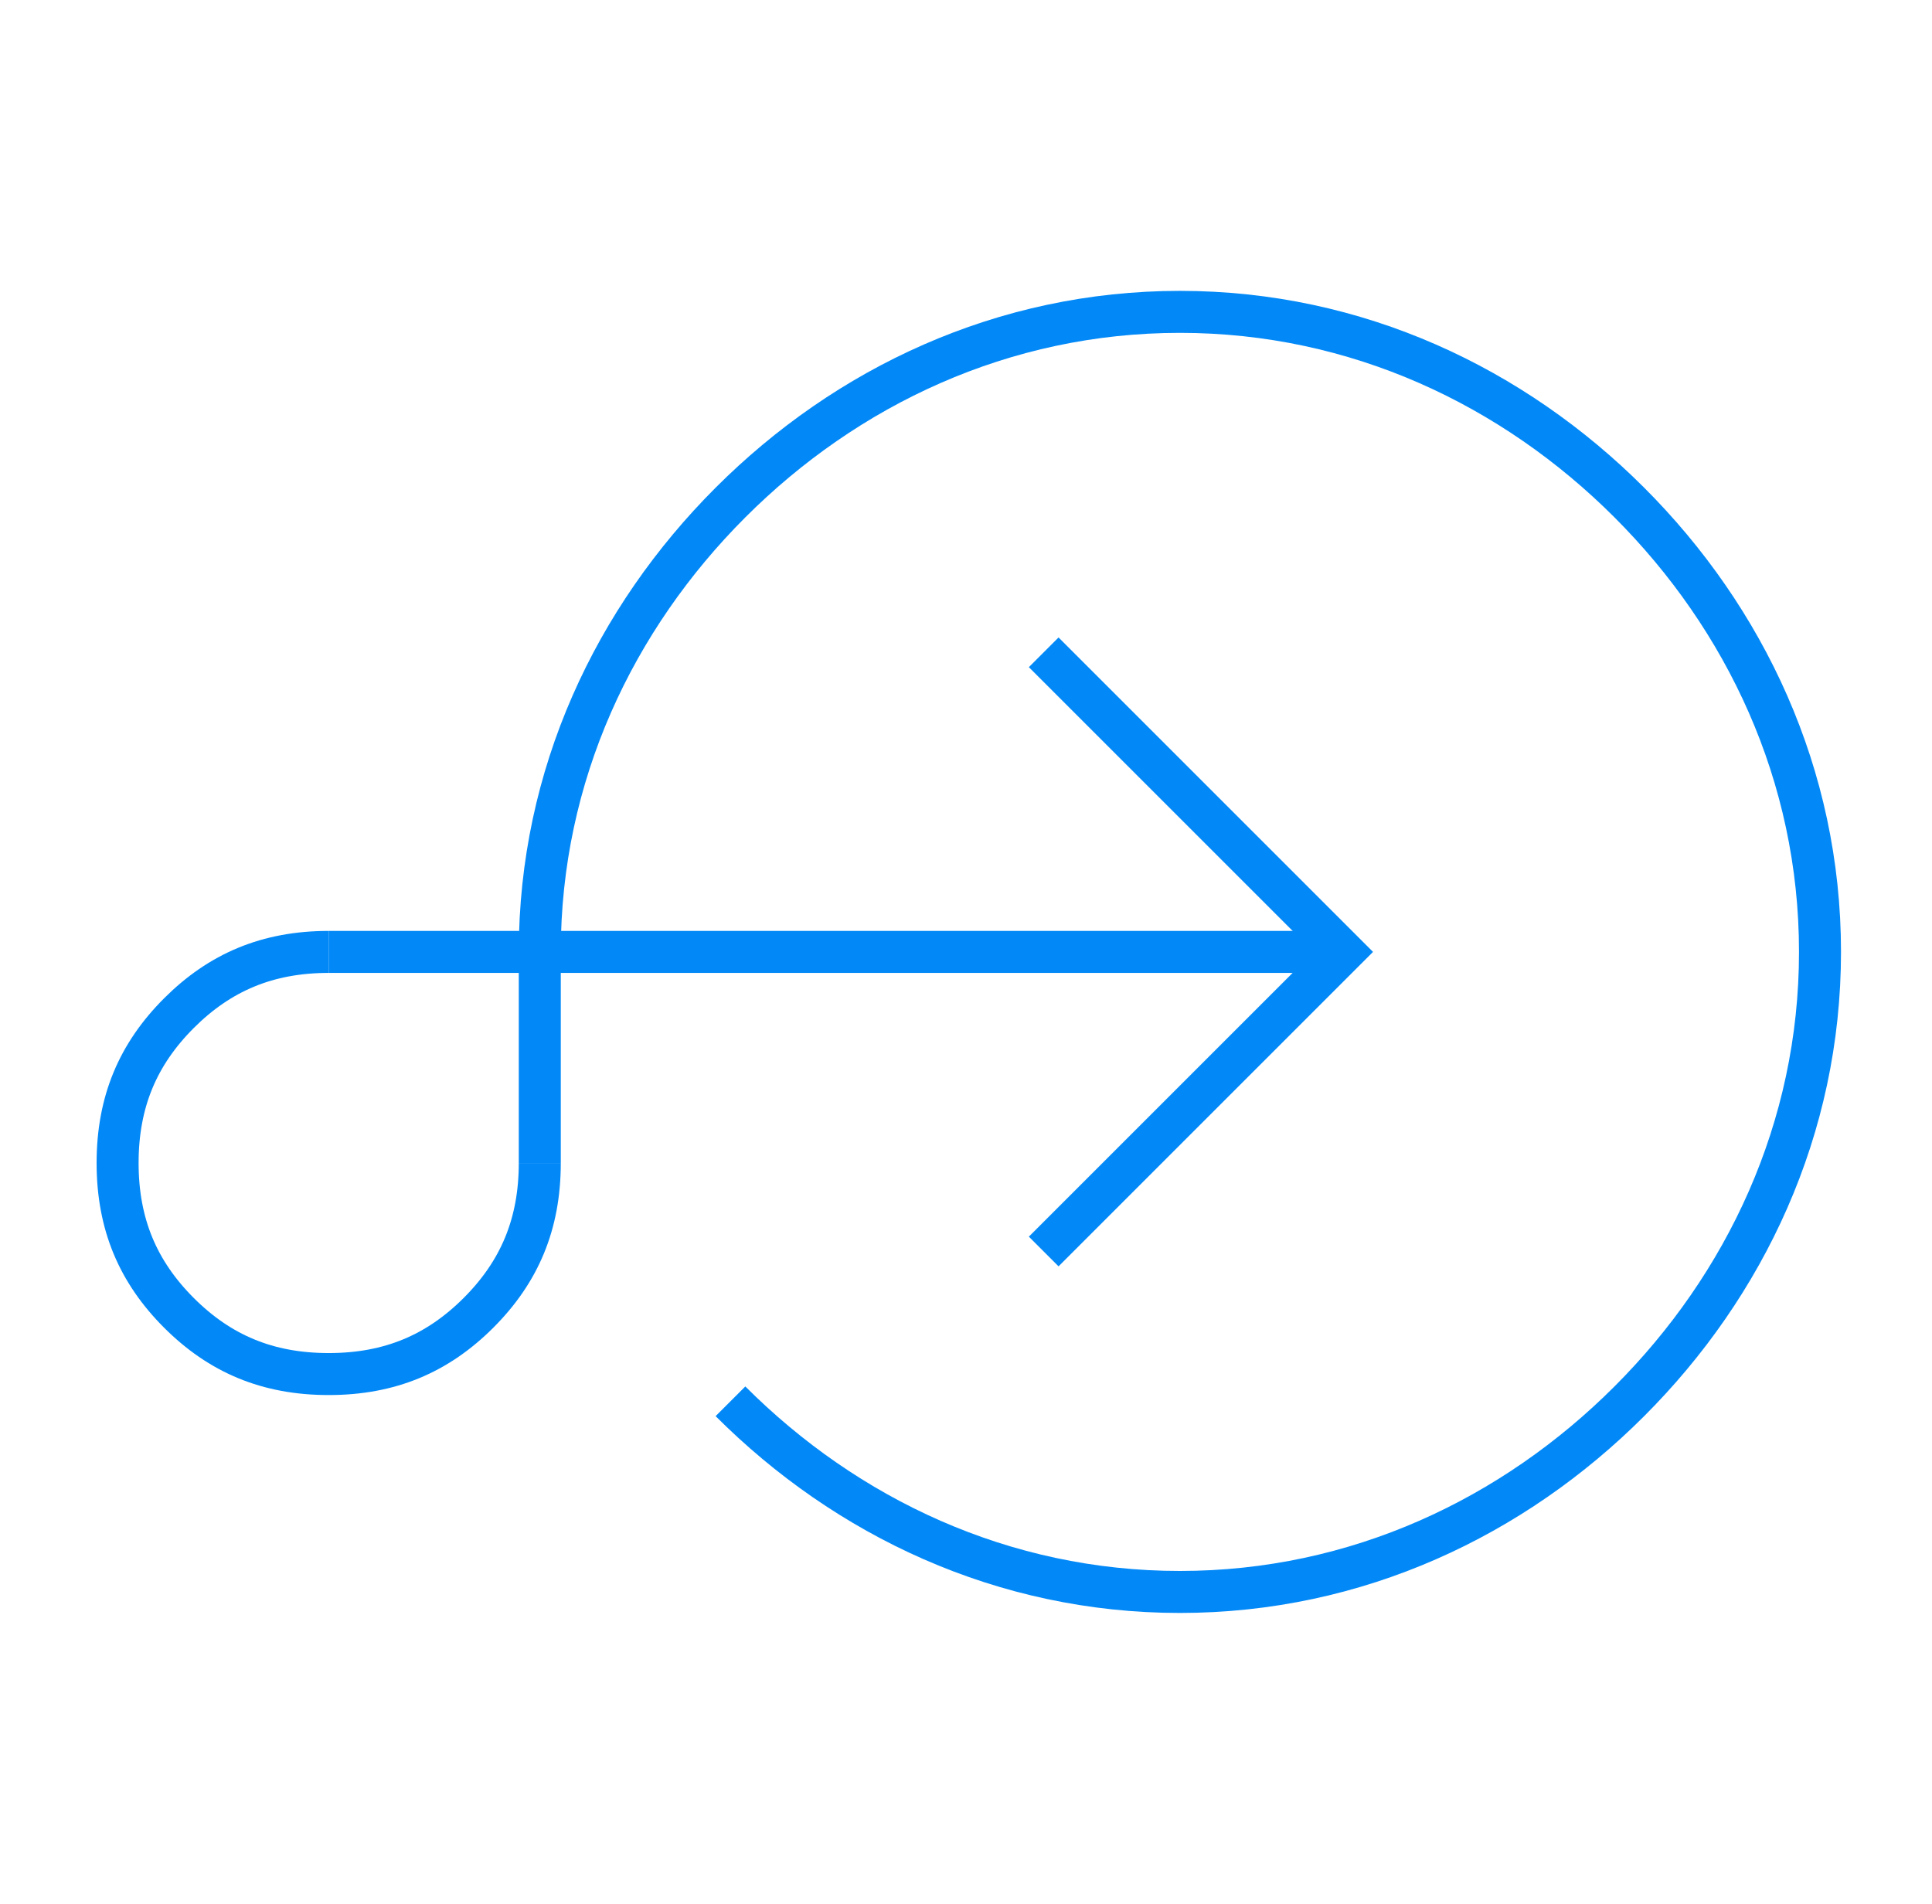 <svg width="69" height="68" viewBox="0 0 69 68" fill="none" xmlns="http://www.w3.org/2000/svg">
<g id="Inko&#204;&#136;p-icon 1">
<g id="Group">
<g id="Group_2">
<g id="Group_3">
<path id="Vector" d="M37.275 44.701L47.976 34L37.275 23.299" stroke="#0389F7" stroke-width="1.5" stroke-miterlimit="10"/>
<path id="Vector_2" d="M47.976 34H11.739" stroke="#0389F7" stroke-width="1.5" stroke-miterlimit="10"/>
</g>
<path id="Vector_3" d="M11.739 34C9.55 34 7.848 34.73 6.389 36.189C4.93 37.648 4.2 39.35 4.2 41.539C4.2 43.728 4.93 45.43 6.389 46.89C7.848 48.349 9.55 49.078 11.739 49.078C13.928 49.078 15.63 48.349 17.09 46.89C18.549 45.43 19.278 43.728 19.278 41.539" stroke="#0389F7" stroke-width="1.5" stroke-miterlimit="10"/>
</g>
<path id="Vector_4" d="M19.278 34C19.278 27.677 21.953 22.083 26.088 17.949C30.222 13.814 35.816 11.139 42.139 11.139C48.462 11.139 54.056 13.814 58.19 17.949C62.325 22.083 65 27.677 65 34C65 40.323 62.325 45.917 58.19 50.051C54.056 54.186 48.462 56.861 42.139 56.861C35.816 56.861 30.222 54.186 26.088 50.051" stroke="#0389F7" stroke-width="1.5" stroke-miterlimit="10"/>
<path id="Vector_5" d="M19.278 34V41.539" stroke="#0389F7" stroke-width="1.5" stroke-miterlimit="10"/>
</g>
</g>
</svg>
